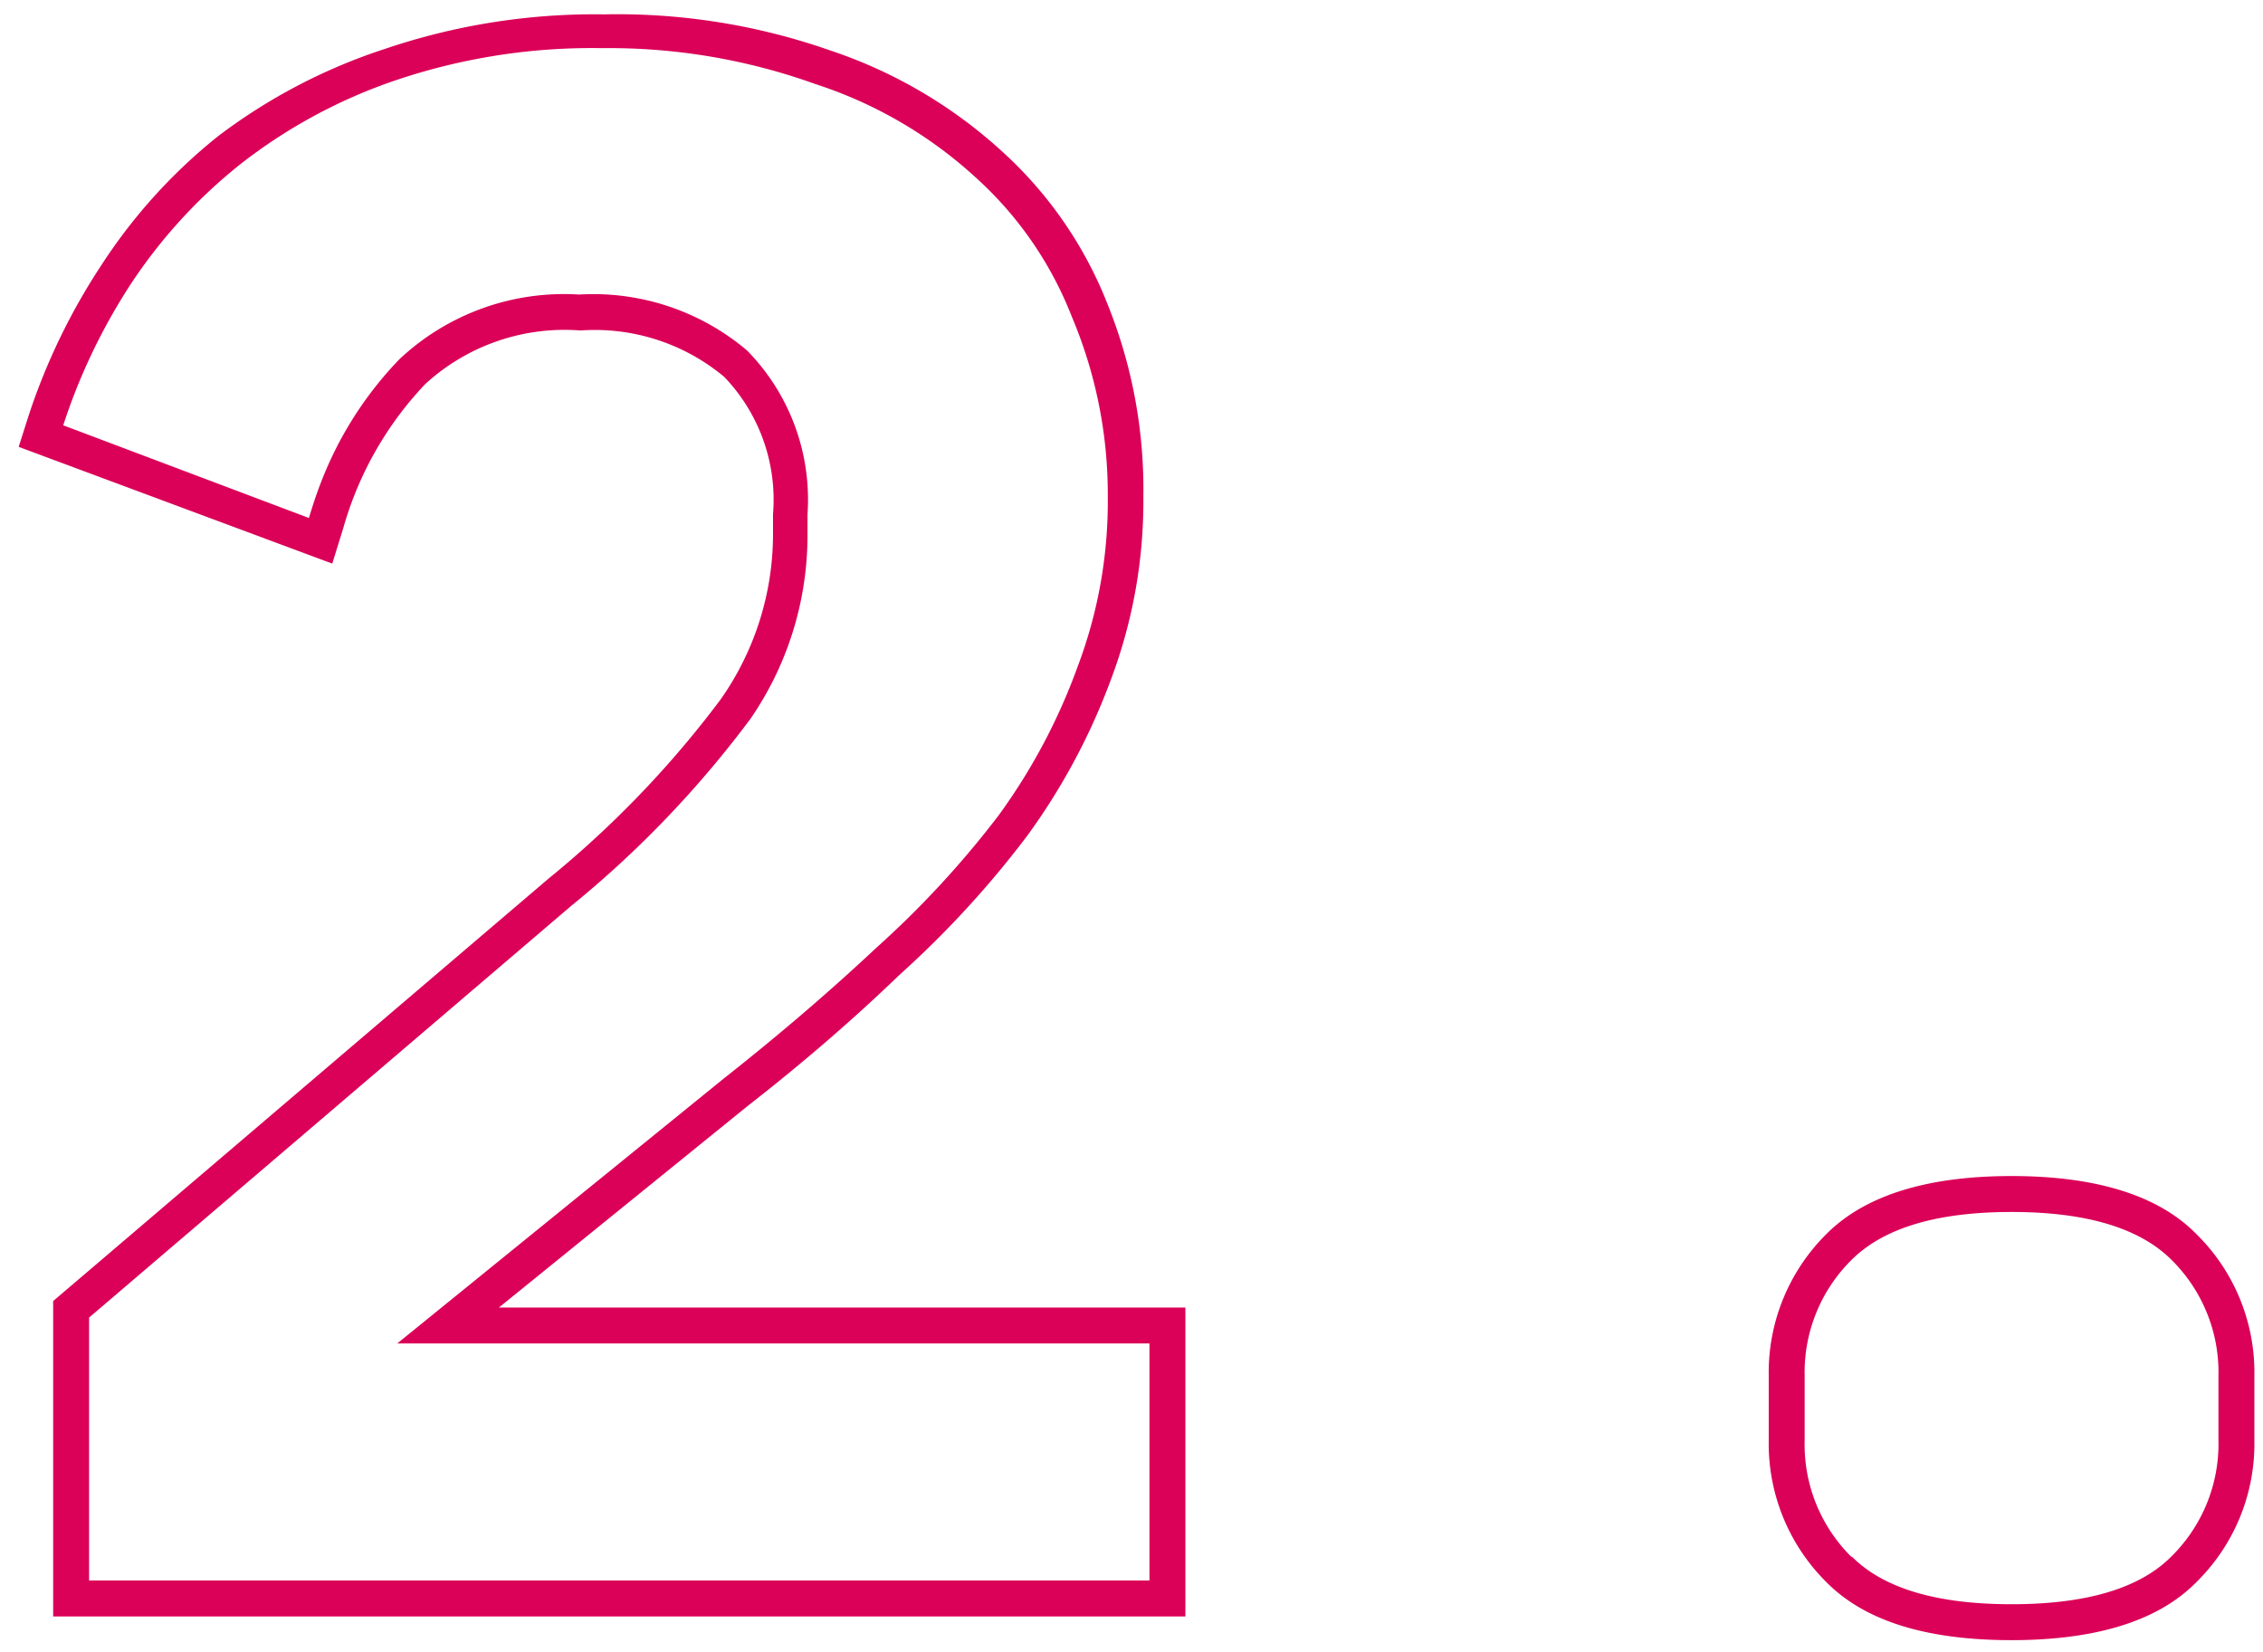 <?xml version="1.0" encoding="UTF-8"?> <svg xmlns="http://www.w3.org/2000/svg" id="Layer_1" data-name="Layer 1" viewBox="0 0 63 46"> <defs> <style>.cls-1{fill:#db0058;fill-rule:evenodd;}</style> </defs> <title>2_Stroke</title> <path class="cls-1" d="M33,45H1.48V36.22L15.27,24.46h0a28.25,28.25,0,0,0,4.8-5,8,8,0,0,0,1.45-4.54v-.6a4.94,4.94,0,0,0-1.36-3.83,5.62,5.62,0,0,0-4-1.29,5.74,5.74,0,0,0-4.32,1.49,9.62,9.62,0,0,0-2.28,4l-.31,1L.52,12.44l.29-.91a17.57,17.57,0,0,1,2-4.13h0A15.14,15.14,0,0,1,6.06,3.8h0a15.75,15.75,0,0,1,4.66-2.44A18.19,18.19,0,0,1,16.82.4a17.91,17.91,0,0,1,6.28,1A13.33,13.33,0,0,1,27.88,4.2a11.31,11.31,0,0,1,2.95,4.26,13.76,13.76,0,0,1,1,5.36,14.07,14.07,0,0,1-.9,5.09,17.88,17.88,0,0,1-2.35,4.38h0a27.45,27.45,0,0,1-3.54,3.85Q23.11,29,20.8,30.8l-6.91,5.6H33ZM11.06,37.4,20.18,30q2.28-1.8,4.2-3.6A26.71,26.71,0,0,0,27.8,22.7,16.63,16.63,0,0,0,30,18.56a13,13,0,0,0,.84-4.74,12.7,12.7,0,0,0-1-5,10.22,10.22,0,0,0-2.7-3.9,12.15,12.15,0,0,0-4.44-2.58,17,17,0,0,0-5.94-1,17.07,17.07,0,0,0-5.76.9A14.66,14.66,0,0,0,6.68,4.58,14.38,14.38,0,0,0,3.62,7.94a16.59,16.59,0,0,0-1.86,3.9L8.6,14.42c.1-.33.2-.64.32-.95A10.21,10.21,0,0,1,11.12,10a6.69,6.69,0,0,1,5-1.8,6.62,6.62,0,0,1,4.68,1.56,5.92,5.92,0,0,1,1.68,4.56v.6A9,9,0,0,1,20.9,20a29.12,29.12,0,0,1-5,5.22L2.48,36.68V44H32V37.4ZM56,45.66c-2.18,0-4-.45-5.15-1.61a5.43,5.43,0,0,1-1.61-3.95V38.3a5.43,5.43,0,0,1,1.61-3.95c1.16-1.16,3-1.61,5.15-1.61s4,.45,5.14,1.61a5.4,5.4,0,0,1,1.62,3.95v1.8a5.4,5.4,0,0,1-1.62,3.95C60,45.21,58.15,45.66,56,45.66Zm-4.44-2.32q1.32,1.32,4.44,1.32t4.44-1.32a4.4,4.4,0,0,0,1.32-3.24V38.3a4.4,4.4,0,0,0-1.32-3.24Q59.1,33.74,56,33.74t-4.44,1.32a4.4,4.4,0,0,0-1.32,3.24v1.8A4.4,4.4,0,0,0,51.54,43.34Z"></path> </svg> 